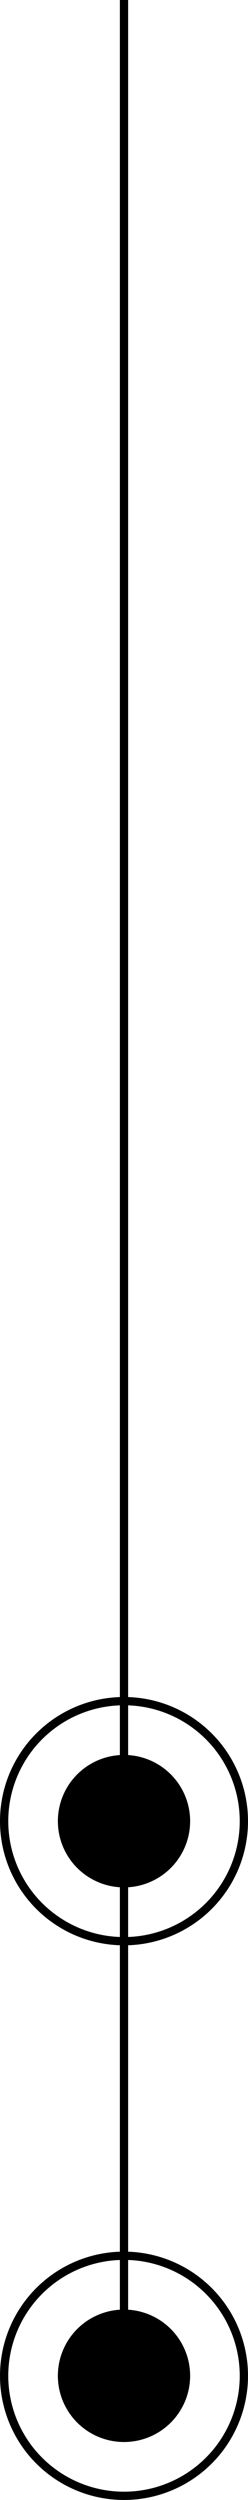 <?xml version="1.0" encoding="UTF-8"?> <svg xmlns="http://www.w3.org/2000/svg" width="30" height="302" viewBox="0 0 30 302" fill="none"> <circle cx="15" cy="287" r="8" transform="rotate(-90 15 287)" fill="black"></circle> <circle cx="15" cy="287" r="14.5" transform="rotate(-90 15 287)" stroke="black"></circle> <circle cx="15" cy="220" r="8" transform="rotate(-90 15 220)" fill="black"></circle> <circle cx="15" cy="220" r="14.5" transform="rotate(-90 15 220)" stroke="black"></circle> <path d="M15 -4.41074e-06L15 286" stroke="black"></path> </svg> 